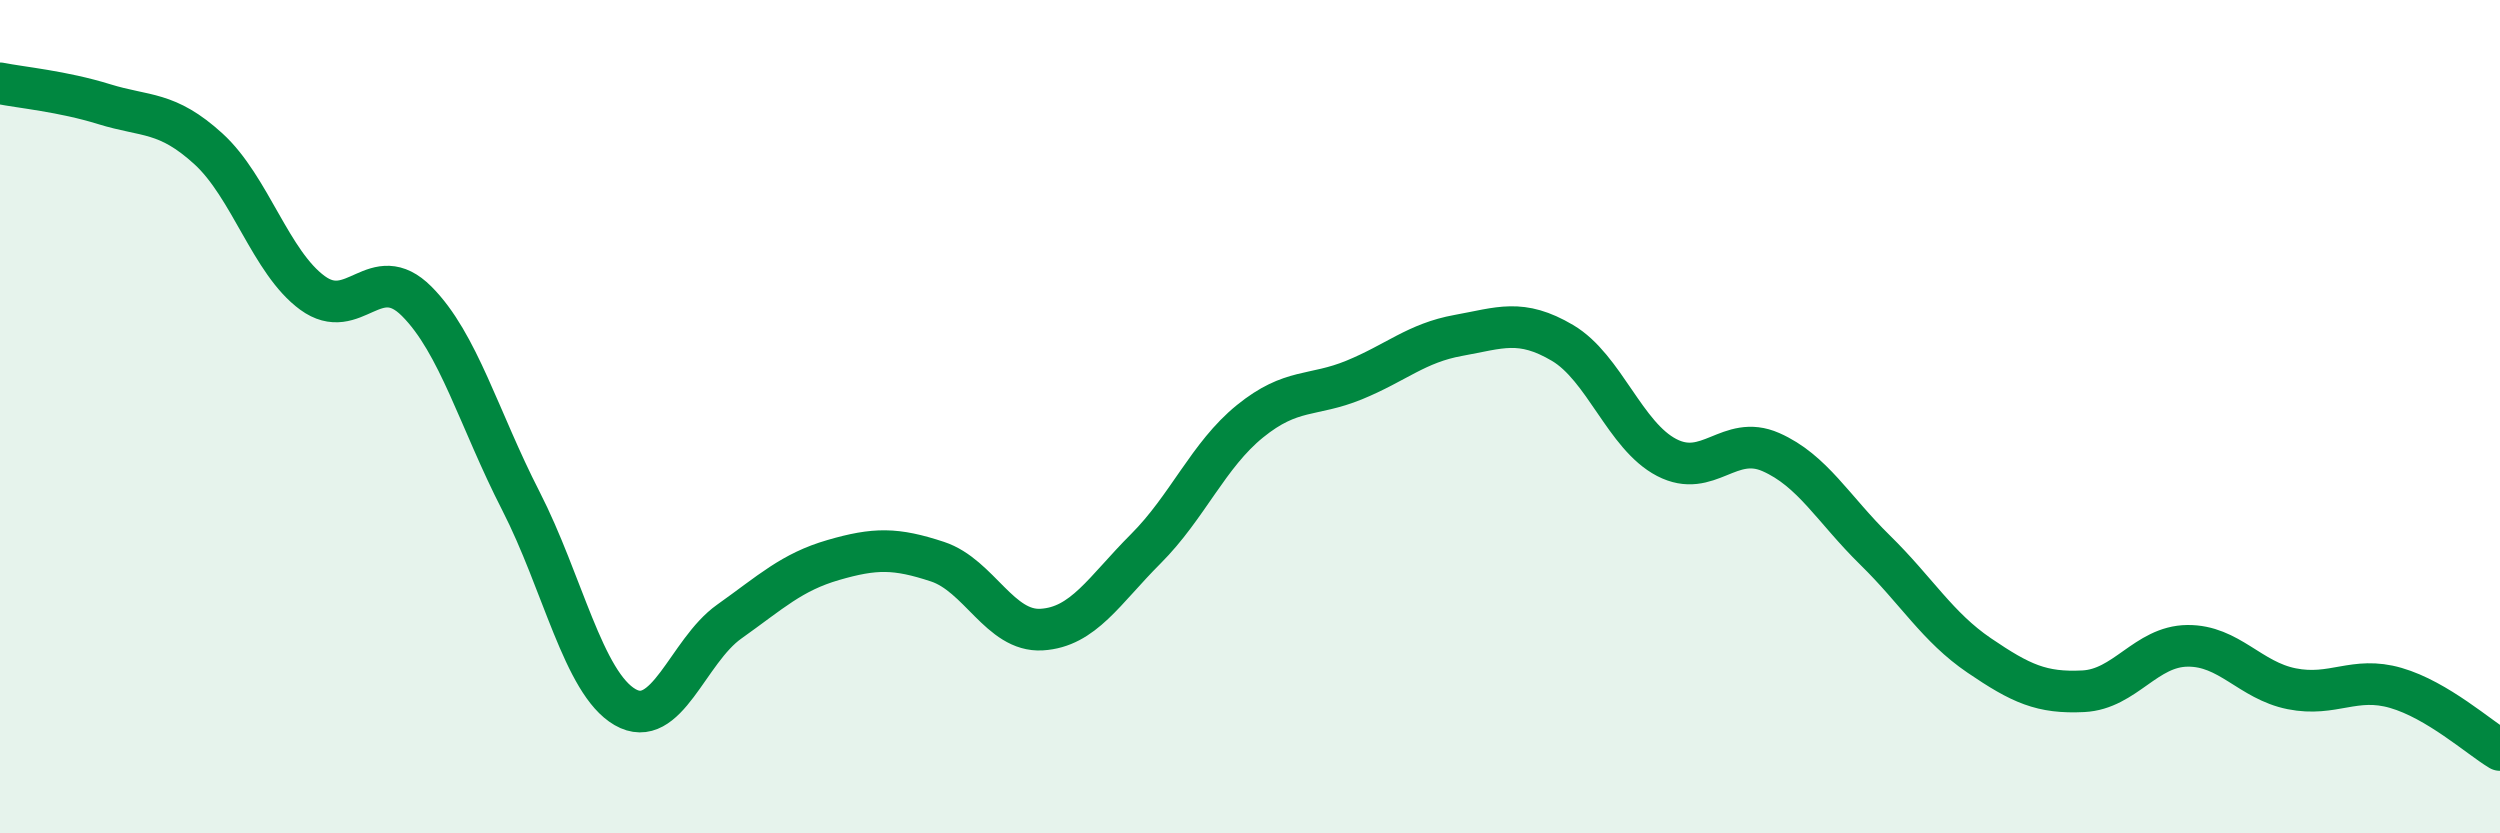 
    <svg width="60" height="20" viewBox="0 0 60 20" xmlns="http://www.w3.org/2000/svg">
      <path
        d="M 0,2 C 0.5,2.1 1.5,2.19 2.5,2.5 C 3.5,2.81 4,2.66 5,3.57 C 6,4.48 6.5,6.3 7.5,7.03 C 8.5,7.76 9,6.23 10,7.23 C 11,8.23 11.5,10.07 12.5,12.02 C 13.5,13.97 14,16.39 15,16.97 C 16,17.55 16.5,15.63 17.5,14.92 C 18.5,14.21 19,13.73 20,13.44 C 21,13.15 21.5,13.15 22.5,13.48 C 23.5,13.81 24,15.17 25,15.11 C 26,15.05 26.5,14.17 27.5,13.17 C 28.5,12.17 29,10.92 30,10.11 C 31,9.3 31.5,9.53 32.5,9.12 C 33.5,8.71 34,8.23 35,8.05 C 36,7.87 36.5,7.64 37.5,8.23 C 38.5,8.82 39,10.46 40,10.98 C 41,11.5 41.5,10.41 42.5,10.85 C 43.5,11.29 44,12.22 45,13.2 C 46,14.18 46.5,15.05 47.5,15.73 C 48.5,16.41 49,16.64 50,16.59 C 51,16.54 51.5,15.51 52.5,15.5 C 53.5,15.49 54,16.33 55,16.53 C 56,16.73 56.5,16.22 57.5,16.51 C 58.5,16.8 59.5,17.7 60,18L60 20L0 20Z"
        fill="#008740"
        opacity="0.1"
        stroke-linecap="round"
        stroke-linejoin="round"
      />
      <path
        d="M 0,2 C 0.5,2.1 1.5,2.19 2.5,2.5 C 3.5,2.81 4,2.66 5,3.57 C 6,4.48 6.5,6.3 7.5,7.03 C 8.5,7.76 9,6.23 10,7.23 C 11,8.23 11.5,10.07 12.5,12.02 C 13.5,13.97 14,16.39 15,16.97 C 16,17.55 16.5,15.63 17.5,14.92 C 18.5,14.21 19,13.73 20,13.44 C 21,13.15 21.5,13.15 22.5,13.48 C 23.5,13.81 24,15.17 25,15.11 C 26,15.05 26.5,14.17 27.5,13.17 C 28.5,12.17 29,10.92 30,10.11 C 31,9.3 31.5,9.53 32.5,9.12 C 33.5,8.71 34,8.23 35,8.05 C 36,7.87 36.5,7.64 37.5,8.23 C 38.5,8.82 39,10.46 40,10.98 C 41,11.5 41.5,10.41 42.5,10.85 C 43.5,11.29 44,12.22 45,13.2 C 46,14.18 46.5,15.05 47.5,15.73 C 48.5,16.41 49,16.64 50,16.59 C 51,16.54 51.5,15.51 52.5,15.5 C 53.5,15.49 54,16.33 55,16.53 C 56,16.73 56.5,16.22 57.5,16.51 C 58.5,16.8 59.5,17.7 60,18"
        stroke="#008740"
        stroke-width="1"
        fill="none"
        stroke-linecap="round"
        stroke-linejoin="round"
      />
    </svg>
  